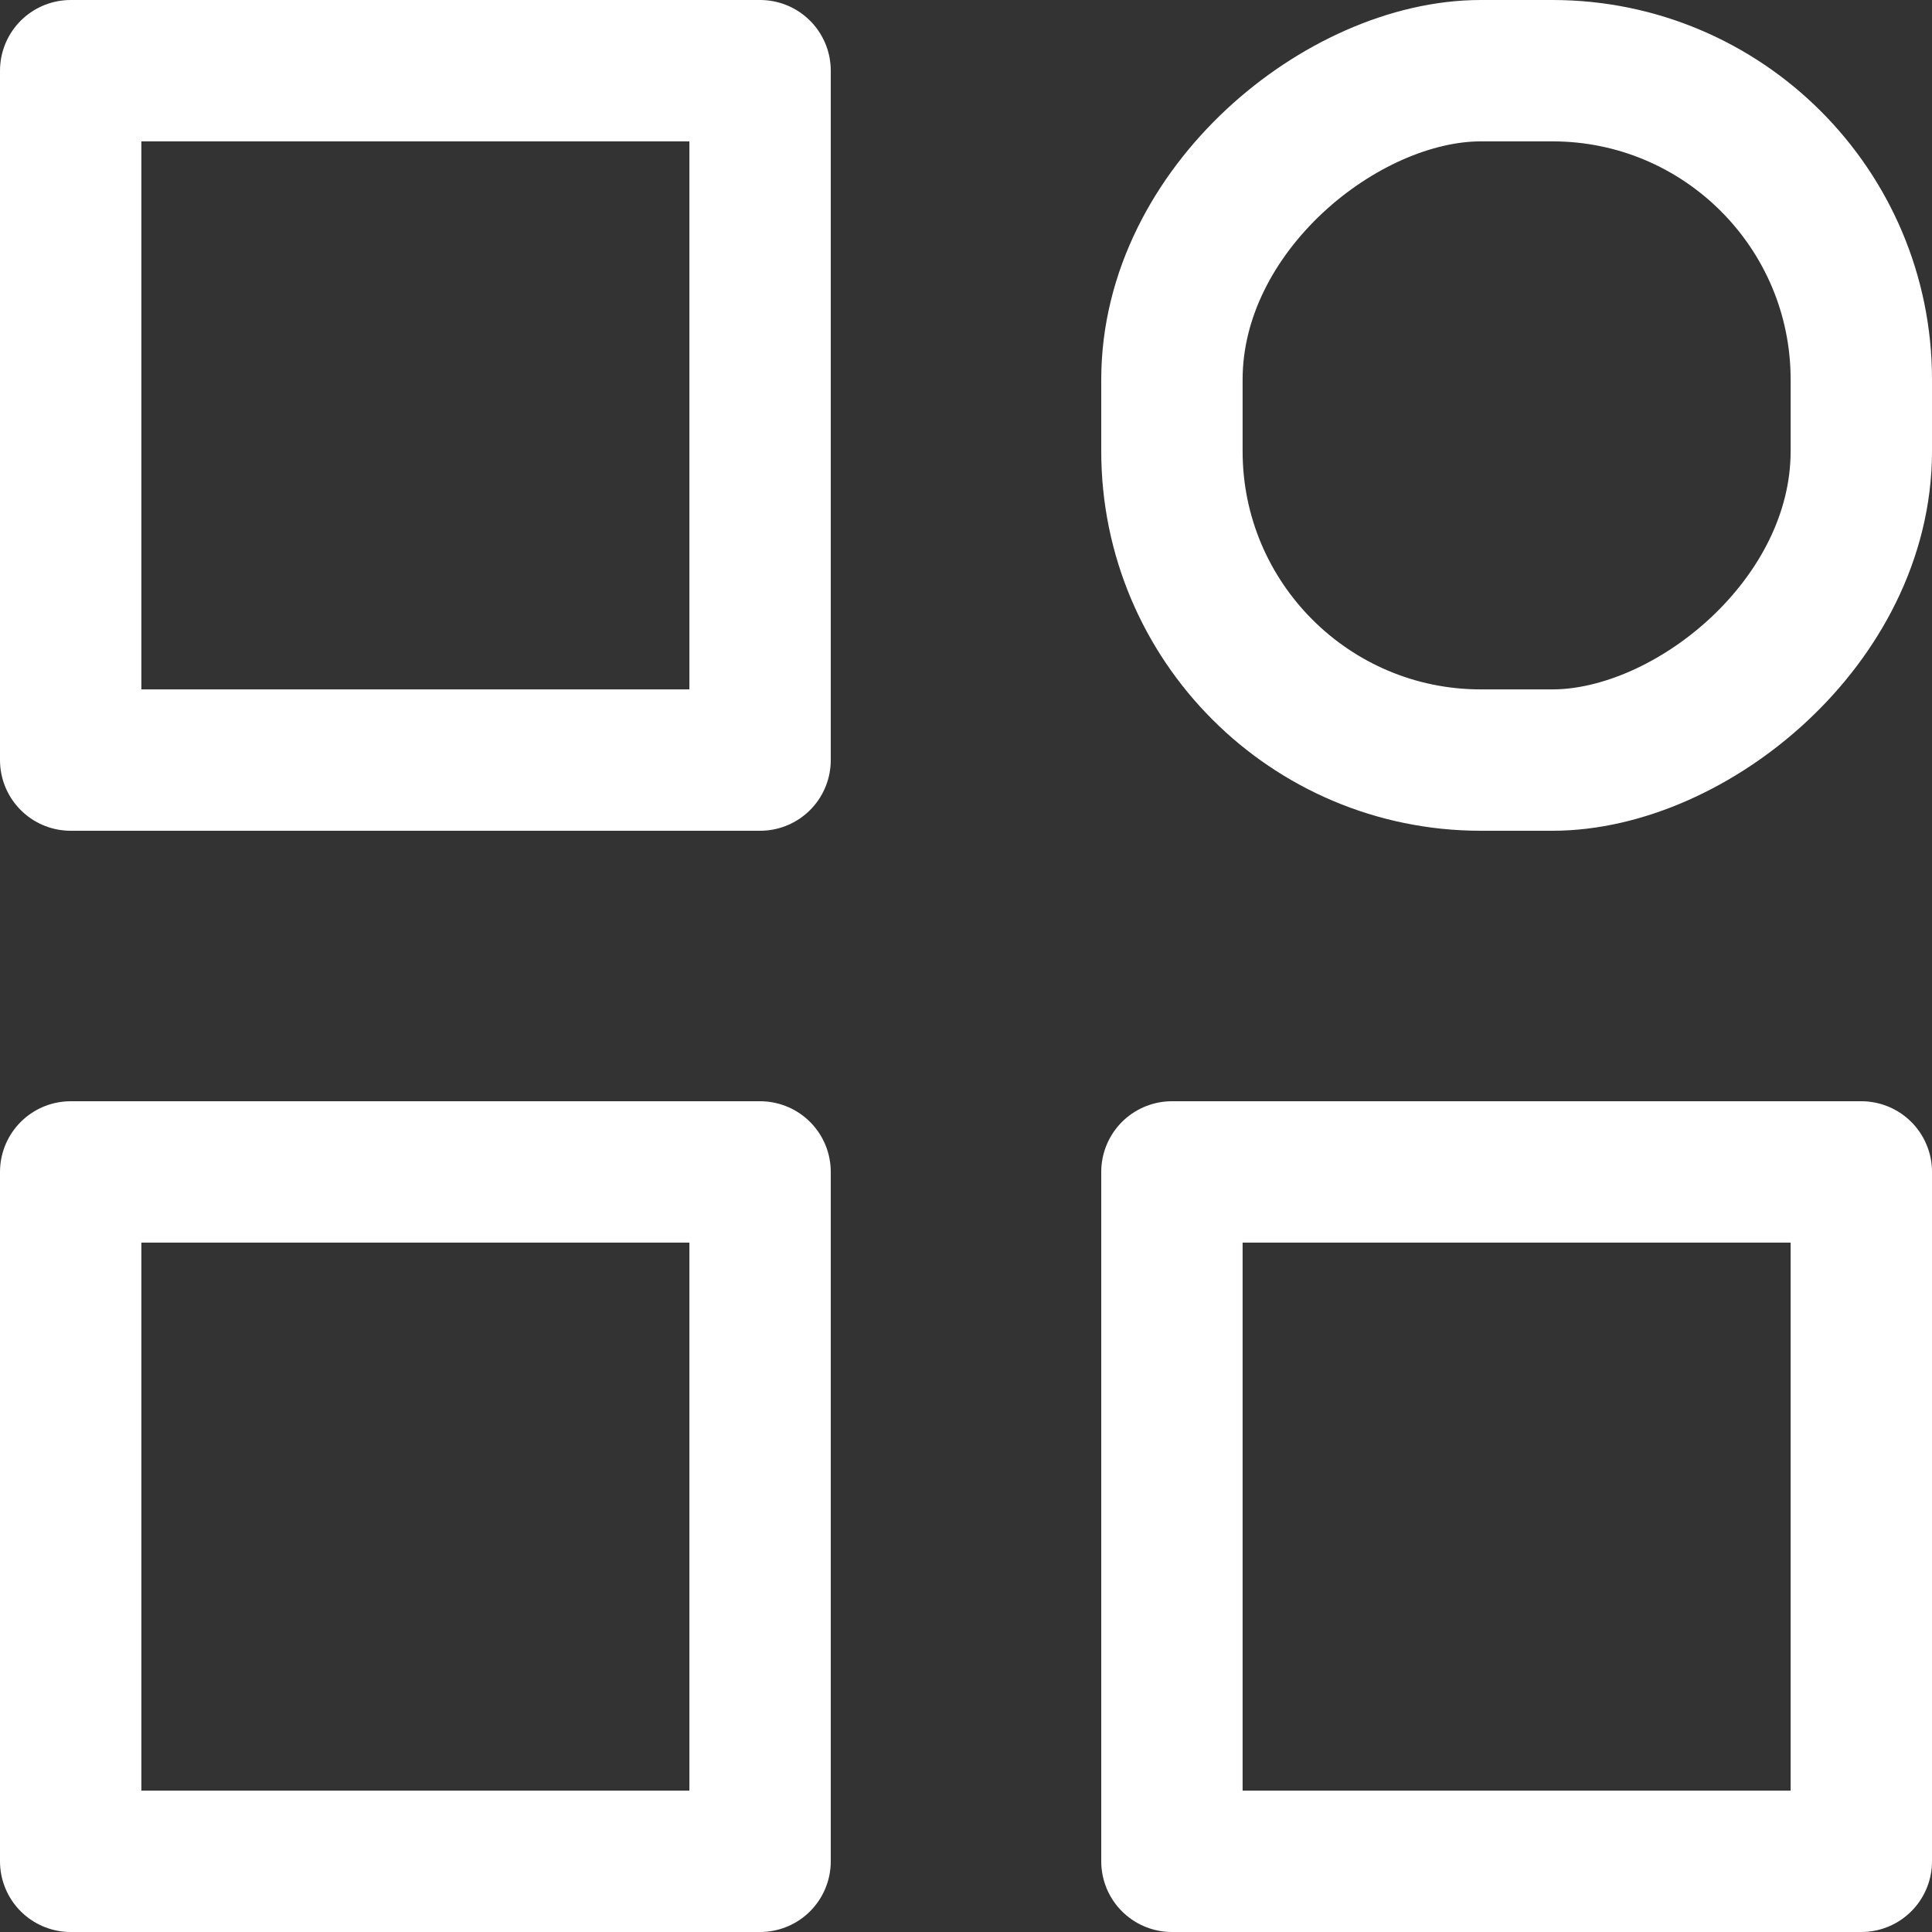 <svg xmlns="http://www.w3.org/2000/svg" width="20.5" height="20.5" viewBox="0 0 20.5 20.5">
  <rect x="0" y="0" width="20.5" height="20.5" fill="#333333" stroke="none"/>
  <g id="Group_235355" data-name="Group 235355" transform="translate(-786.269 -126.377)">
    <rect id="Rectangle_224" data-name="Rectangle 224" width="7.315" height="7.315" transform="translate(787.019 138.812)" fill="none" stroke="#fff" stroke-linejoin="round" stroke-width="1.5"/>
    <rect id="Rectangle_225" data-name="Rectangle 225" width="7.315" height="7.315" transform="translate(787.019 127.127)" fill="none" stroke="#fff" stroke-linejoin="round" stroke-width="1.5"/>
    <rect id="Rectangle_226" data-name="Rectangle 226" width="7.315" height="7.315" transform="translate(798.704 146.127) rotate(-90)" fill="none" stroke="#fff" stroke-linejoin="round" stroke-width="1.5"/>
    <rect id="Rectangle_227" data-name="Rectangle 227" width="7.315" height="7.315" rx="3.278" transform="translate(798.704 134.442) rotate(-90)" fill="none" stroke="#fff" stroke-linejoin="round" stroke-width="1.5"/>
  </g>
</svg>
